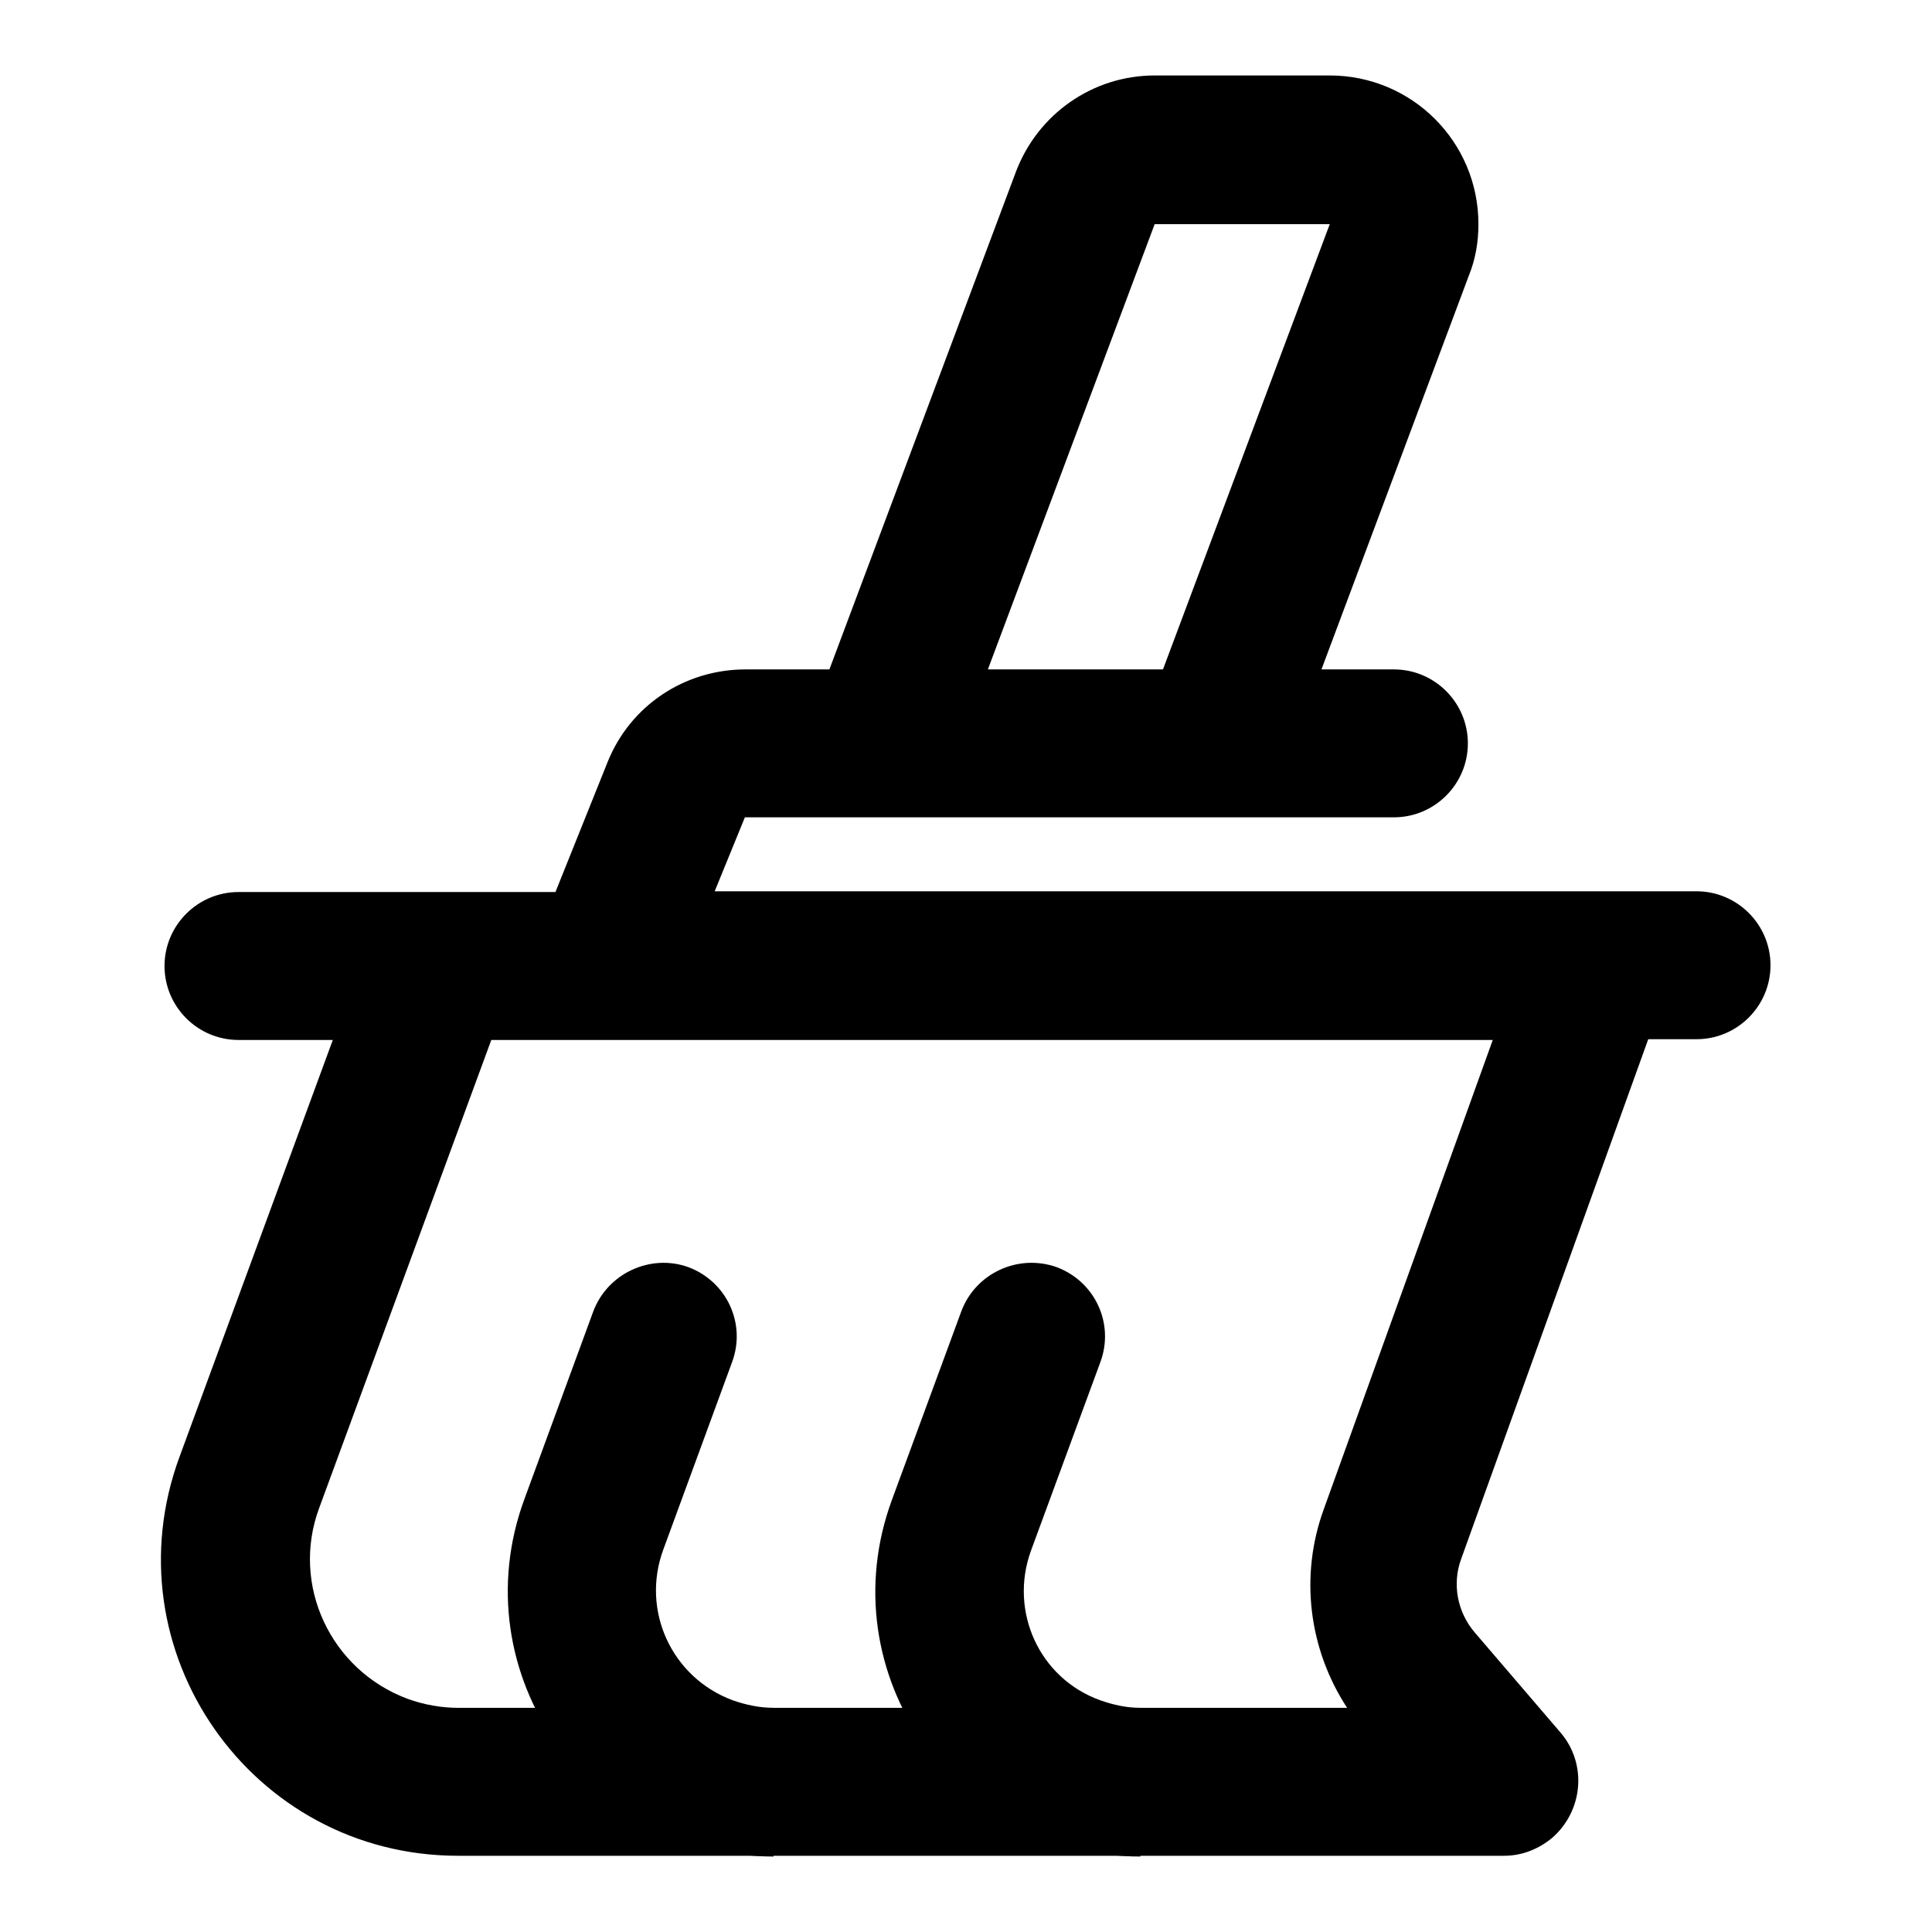 <?xml version="1.0" encoding="utf-8"?>
<!-- Svg Vector Icons : http://www.onlinewebfonts.com/icon -->
<!DOCTYPE svg PUBLIC "-//W3C//DTD SVG 1.1//EN" "http://www.w3.org/Graphics/SVG/1.1/DTD/svg11.dtd">
<svg version="1.1" xmlns="http://www.w3.org/2000/svg" xmlns:xlink="http://www.w3.org/1999/xlink" x="0px" y="0px" viewBox="0 0 256 256" enable-background="new 0 0 256 256" xml:space="preserve">
<g> <path fill="#000000" d="M91.2,167.9c5.1,1.9,7.7,7.5,5.8,12.6l-9.1,24.8c-3,8.1,1.1,17,9.2,20c1.7,0.6,3.6,1,5.4,1V246 C78,246,61,221.6,69.5,198.6l9.1-24.8C80.5,168.7,86.2,166.1,91.2,167.9L91.2,167.9z M140,167.9c5.1,1.9,7.7,7.5,5.8,12.6l-9.2,25 c-2.9,8,1.1,16.9,9.2,19.8c1.7,0.6,3.5,1,5.3,1V246c-24.4,0-41.4-24.3-32.9-47.3l9.2-25C129.3,168.7,134.9,166.1,140,167.9z"/> <path fill="#000000" d="M134.6,22.8C137.5,15.1,144.8,10,153,10h23.2c10.9,0,19.7,8.8,19.7,19.7c0,2.4-0.4,4.7-1.3,6.9l-19.5,52.1 h9.6c5.4,0,9.8,4.4,9.8,9.8c0,5.4-4.4,9.8-9.8,9.8h-86l-4,9.8h130.1c5.4,0,9.8,4.4,9.8,9.8s-4.4,9.8-9.8,9.8h-6.4l-24.8,68.9 c-1.2,3.3-0.5,7,1.8,9.7l11.4,13.3c3.5,4.1,3,10.3-1.1,13.9c-1.8,1.5-4,2.4-6.4,2.4H60.7c-27.4,0-46.4-27.2-36.9-52.9l20.3-55.2 H31.6c-5.4,0-9.8-4.4-9.8-9.8s4.4-9.8,9.8-9.8h42l6.9-17.2c3-7.5,10.2-12.3,18.3-12.3h11.1L134.6,22.8z M130.9,88.7h23.2l22.1-59 H153L130.9,88.7z M65.1,137.8l-22.8,62c-3.8,10.2,1.5,21.5,11.7,25.3c2.2,0.8,4.5,1.2,6.8,1.2h117.7c-5.1-7.8-6.3-17.5-3.1-26.3 l22.4-62.2H65.1L65.1,137.8z"/></g>
</svg>